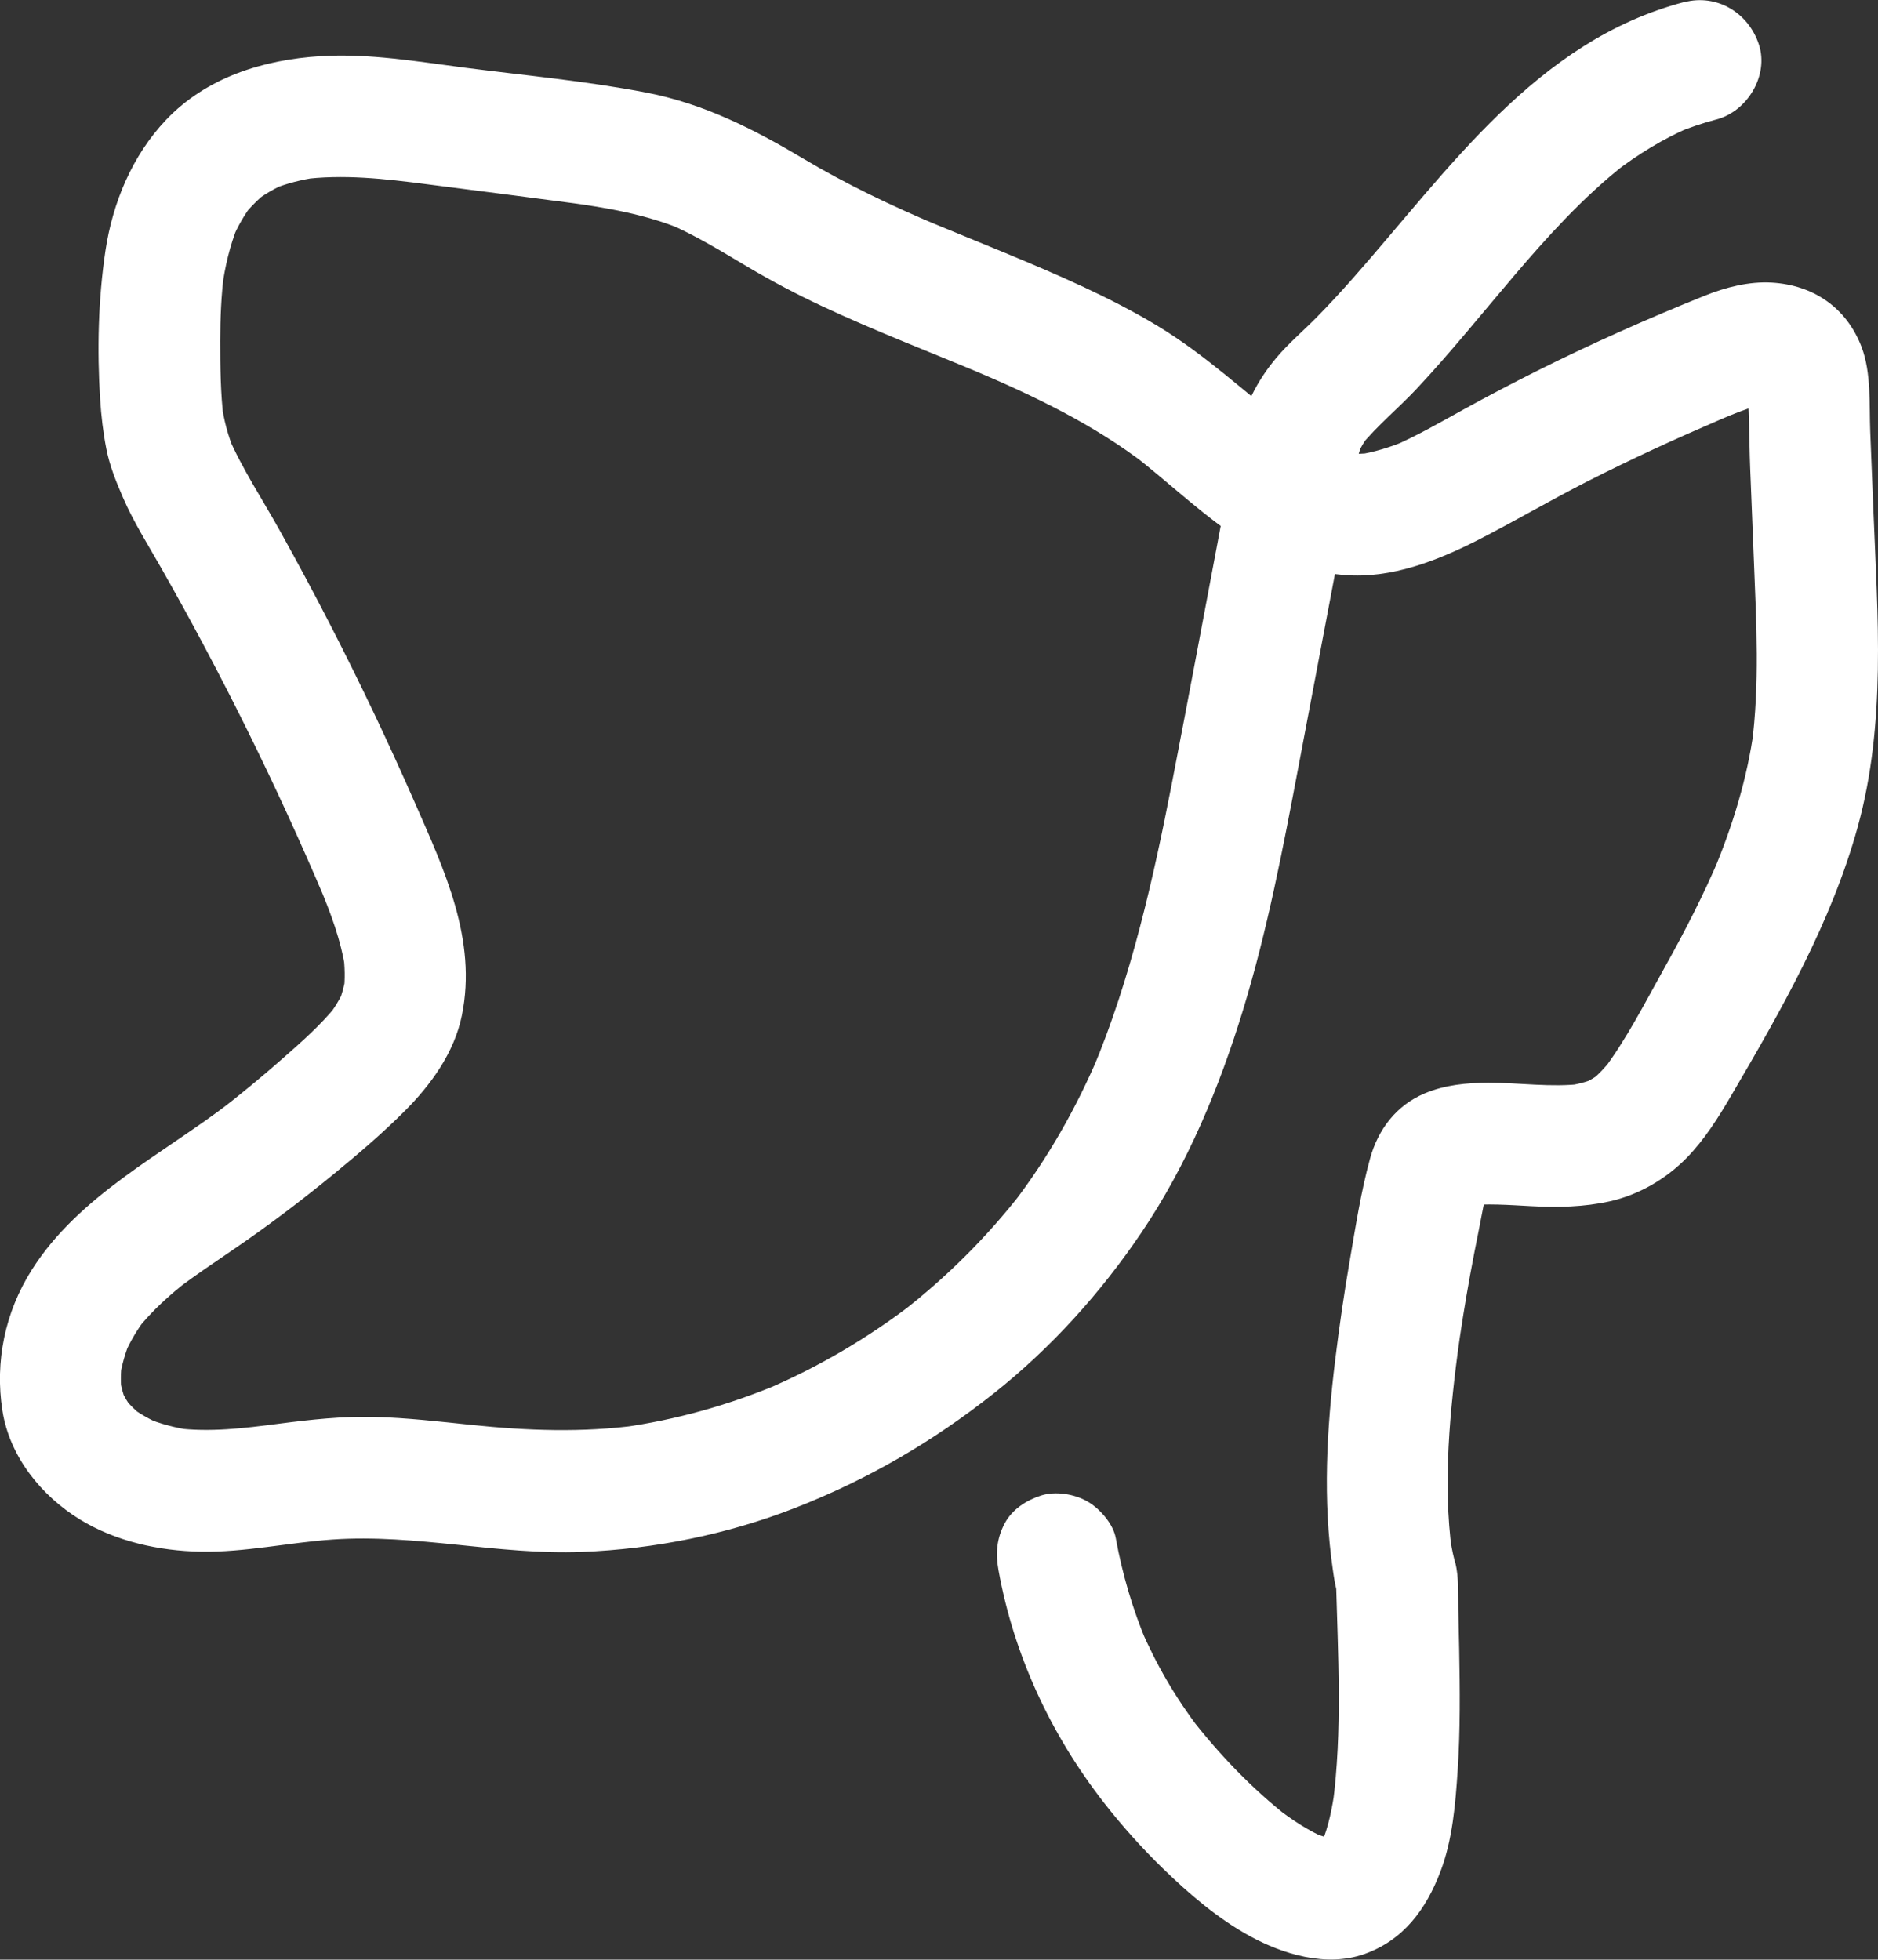 <?xml version="1.0" encoding="UTF-8"?>
<svg id="Layer_2" data-name="Layer 2" xmlns="http://www.w3.org/2000/svg" viewBox="0 0 741.35 773.53">
  <rect x="0" y="0" width="741.35" height="773.53" fill="#333333" stroke="none"/>
  <defs>
    <style>
      .cls-1 {
        fill: #fff;
      }
    </style>
  </defs>
  <g id="Layer_11" data-name="Layer 11">
    <path class="cls-1" d="M664.85,.81c-58.38,15.29-93.05,66.36-130.81,109.06-4.6,5.21-9.31,10.33-14.18,15.28-5.32,5.41-11.2,10.35-16.08,16.17-7.64,9.1-12.68,19.2-15.16,30.86-1.94,9.13-3.51,18.35-5.25,27.53-6.94,36.68-13.74,73.39-20.87,110.04s-15.99,76.41-31.13,112.39l2.42-5.73c-8.95,21.04-20.18,40.87-34.14,59l3.75-4.86c-13.79,17.76-29.79,33.67-47.55,47.45l4.86-3.75c-18.07,13.91-37.8,25.51-58.8,34.42l5.73-2.42c-19.93,8.37-40.81,14.24-62.23,17.21,2.13-.29,4.25-.57,6.38-.86-21.97,2.95-43.67,2.14-65.66-.14-12.72-1.32-25.44-2.81-38.24-3.14s-25.27,1.05-37.88,2.68c-13.5,1.75-27.19,3.46-40.77,1.7l6.38,.86c-6.25-.9-12.32-2.47-18.15-4.9l5.73,2.42c-4.09-1.78-7.94-3.94-11.52-6.61l4.86,3.75c-2.93-2.29-5.55-4.83-7.86-7.74l3.75,4.86c-1.89-2.51-3.47-5.16-4.77-8.03l2.42,5.73c-1.43-3.42-2.38-6.92-2.91-10.6l.86,6.38c-.47-4.07-.41-8.08,.09-12.14l-.86,6.38c.77-5.27,2.25-10.32,4.32-15.23l-2.42,5.73c2.32-5.25,5.23-10.12,8.73-14.66l-3.75,4.86c5.84-7.32,12.74-13.57,20.12-19.3l-4.86,3.75c9.19-7.03,18.94-13.27,28.4-19.92,11.66-8.19,23-16.88,34.02-25.91,9.56-7.84,19.03-15.93,27.79-24.66,10.43-10.39,19.71-23.16,22.71-37.86,6.11-29.97-6.95-57.52-18.68-84.28-10.27-23.43-21.26-46.54-32.94-69.3-6.57-12.8-13.36-25.49-20.37-38.06-6.83-12.24-14.71-24.16-20.3-37.04l2.42,5.73c-2.53-6.08-4.13-12.29-5.02-18.81l.86,6.38c-1.26-10.21-1.35-20.61-1.35-30.89,0-9.06,.37-18.12,1.54-27.11l-.86,6.38c1.17-8.52,3.08-16.9,6.34-24.88l-2.42,5.73c2.21-5.21,4.97-10.09,8.43-14.57l-3.75,4.86c2.78-3.46,5.88-6.54,9.37-9.29l-4.86,3.75c3.81-2.87,7.88-5.21,12.26-7.1l-5.73,2.42c5.76-2.37,11.76-3.86,17.91-4.76l-6.38,.86c16.58-2.22,33.29-.28,49.77,1.85,20.57,2.66,41.15,5.26,61.72,8l-6.38-.86c15.56,2.1,31.09,4.75,45.66,10.83l-5.73-2.42c10.96,4.72,21.09,11.01,31.33,17.07,9.54,5.65,19.33,10.81,29.37,15.51,21.22,9.94,43.14,18.29,64.73,27.38l-5.73-2.42c24.27,10.25,48.2,21.67,69.15,37.84l-4.86-3.75c12.31,9.63,23.72,20.33,36.44,29.46,13.79,9.9,29.34,16.17,46.3,17.6,18.66,1.57,37.09-5.73,53.36-14.06,14.51-7.43,28.55-15.72,43.1-23.09,16.97-8.6,34.24-16.6,51.75-24.02l-5.73,2.42c8.77-3.7,17.64-8.07,27.15-9.37l-6.38,.86c2.2-.24,4.34-.31,6.55-.1l-6.38-.86c1.76,.24,3.4,.66,5.04,1.35l-5.73-2.42c.78,.39,1.48,.79,2.21,1.28l-4.86-3.75c.94,.73,1.75,1.51,2.52,2.42l-3.75-4.86c.64,.88,1.15,1.73,1.64,2.71l-2.42-5.73c.73,1.78,1.18,3.54,1.48,5.44l-.86-6.38c1.44,11.75,1.16,23.89,1.63,35.71s.99,24.75,1.49,37.12c.97,24.2,2.27,48.52-.85,72.62l.86-6.38c-2.65,19.35-8.38,38-15.9,55.99l2.42-5.73c-6.42,15.19-14,29.84-22.03,44.23-7.59,13.59-14.88,28.01-24.29,40.45l3.75-4.86c-2.58,3.29-5.38,6.3-8.64,8.93l4.86-3.75c-2.47,1.88-5.06,3.43-7.88,4.71l5.73-2.42c-3.92,1.64-7.94,2.65-12.14,3.25,2.13-.29,4.25-.57,6.38-.86-12.36,1.5-24.74-.45-37.12-.42-8.57,.02-17.2,.85-25.13,4.2-11.17,4.71-18.38,14.17-21.56,25.74-3.58,13.01-5.66,26.68-7.96,39.97s-4.17,26.24-5.78,39.42c-3.38,27.59-4.96,55.4-.93,82.98,.48,3.3,.94,6.77,2.07,9.93l-.86-6.38c.78,29.62,2.62,59.9-1.29,89.38l.86-6.38c-1,7.25-2.42,14.51-5.22,21.3l2.42-5.73c-1.17,2.73-2.56,5.33-4.35,7.71l3.75-4.86c-1.19,1.52-2.51,2.87-4.03,4.06l4.86-3.75c-1.21,.9-2.49,1.65-3.87,2.27l5.73-2.42c-1.56,.64-3.14,1.06-4.81,1.32,2.13-.29,4.25-.57,6.38-.86-2.18,.27-4.33,.22-6.5-.05l6.38,.86c-3.39-.51-6.62-1.52-9.79-2.82l5.73,2.42c-7.19-3.07-13.71-7.43-19.88-12.18l4.86,3.75c-14.57-11.38-27.57-25.05-38.88-39.65l3.75,4.86c-9.35-12.22-17.09-25.5-23.15-39.64l2.42,5.73c-5.62-13.34-9.71-27.24-12.29-41.48-1.01-5.61-6.28-11.56-11.03-14.34-5.14-3.01-12.73-4.29-18.49-2.42-5.81,1.88-11.41,5.48-14.34,11.03-3.17,6-3.62,11.83-2.42,18.49,6.07,33.59,20.68,64.85,41.61,91.71,7.13,9.15,14.89,17.81,23.2,25.9,10.37,10.09,21.83,19.93,34.59,26.87s29.83,12.27,44.84,7.03c15.58-5.44,24.51-17.66,30.19-32.55,4.81-12.59,5.95-26.8,6.83-40.12,1.05-15.89,.88-31.84,.59-47.75-.1-5.19-.22-10.37-.35-15.56-.15-5.99,.31-12.69-1.18-18.5-.1-.4-.25-.79-.36-1.19-.82-3.18-1.39-6.4-1.83-9.65l.86,6.38c-3.66-27.33-.8-55.69,2.83-82.84l-.86,6.38c1.48-10.92,3.23-21.8,5.2-32.64,1.11-6.07,2.28-12.13,3.51-18.17s2.11-12.47,4.31-18.26l-2.42,5.73c.62-1.38,1.31-2.59,2.23-3.79l-3.75,4.86c.47-.56,1-1.07,1.58-1.53l-4.86,3.75c.92-.66,1.78-1.16,2.79-1.65l-5.73,2.42c2.09-.83,4.2-1.3,6.43-1.61l-6.38,.86c8.79-.99,17.62-.29,26.43,.17,10.42,.55,20.8,.36,31.05-1.92,11.4-2.55,22.12-8.79,30.27-17.11,7.04-7.19,12.49-15.87,17.55-24.51,19.76-33.74,39.61-68.38,50.05-106.33,11.2-40.74,7.82-82.91,6.15-124.57-.42-10.47-.84-20.94-1.26-31.41s.46-23.09-3.4-33.25c-5.9-15.54-19.02-24.49-35.45-25.46-8.97-.53-18.2,1.84-26.47,5.16-22.34,8.98-44.36,18.77-65.9,29.53-9.84,4.92-19.58,10.03-29.22,15.34-9.4,5.18-18.67,10.59-28.56,14.8l5.73-2.42c-6.18,2.55-12.51,4.55-19.14,5.55l6.38-.86c-4.83,.62-9.61,.68-14.45,.06,2.13,.29,4.25,.57,6.38,.86-5.01-.75-9.8-2.17-14.47-4.13l5.73,2.42c-7.76-3.41-14.78-8.1-21.48-13.25l4.86,3.75c-17.2-13.37-32.94-28.25-51.67-39.6s-39.63-20.32-60.17-28.85c-10.98-4.56-22.03-8.98-32.99-13.59l5.73,2.42c-18.12-7.65-35.73-16.07-52.64-26.14-19.54-11.64-39.26-21.66-61.78-26.02-23.64-4.58-47.87-6.77-71.75-9.85-18.83-2.44-37.93-5.74-56.98-4.57-22.6,1.39-45.07,8.34-61.05,25.19-13.36,14.09-21.07,32.68-23.91,51.72s-3.32,38.99-2.08,58.55c.42,6.53,1.18,13.1,2.44,19.52,1.32,6.77,3.87,13.02,6.6,19.32,4.15,9.57,9.77,18.44,14.92,27.49,24.18,42.48,45.84,86.38,64.93,131.38l-2.42-5.73c4.53,10.75,8.68,21.72,10.37,33.31l-.86-6.38c.64,4.99,.77,9.95,.17,14.95l.86-6.38c-.55,3.75-1.49,7.33-2.9,10.85l2.42-5.73c-1.78,4.1-4.1,7.81-6.82,11.34l3.75-4.86c-6.34,7.93-14.1,14.68-21.69,21.37-8.14,7.18-16.53,14.07-25.12,20.71l4.86-3.75c-26.9,20.67-59.91,36.8-78.52,66.26-10.52,16.65-14.59,36.13-11.57,55.51,2.83,18.13,15.32,33.64,30.68,43.03,14.12,8.63,31.18,12.37,47.58,12.66,17.47,.31,34.63-3.58,51.99-4.79,32.96-2.3,65.55,6.18,98.53,4.89,28.69-1.12,57.39-6.92,84.14-17.36,28.6-11.16,54.43-26.2,78.47-45.25,22.62-17.93,42.13-39.59,58.28-63.49,18.14-26.84,30.79-57.34,40.2-88.23,9.54-31.3,15.67-63.5,21.75-95.61,6.62-34.97,13.24-69.95,19.87-104.92,1.51-7.95,2.63-16.12,5.66-23.67l-2.42,5.73c1.34-3.04,2.99-5.77,5.01-8.4l-3.75,4.86c6.64-8.2,15.01-15.02,22.23-22.72,6.82-7.27,13.35-14.82,19.79-22.43,12.76-15.07,25.17-30.47,38.89-44.7,7.63-7.91,15.67-15.41,24.35-22.15l-4.86,3.75c9.2-7.06,19.07-13.15,29.74-17.75l-5.73,2.42c5.28-2.23,10.69-4.07,16.24-5.52,12.15-3.18,20.72-17.3,16.76-29.52-4.05-12.5-16.51-20.17-29.52-16.76h0Z"/>
  </g>
</svg>